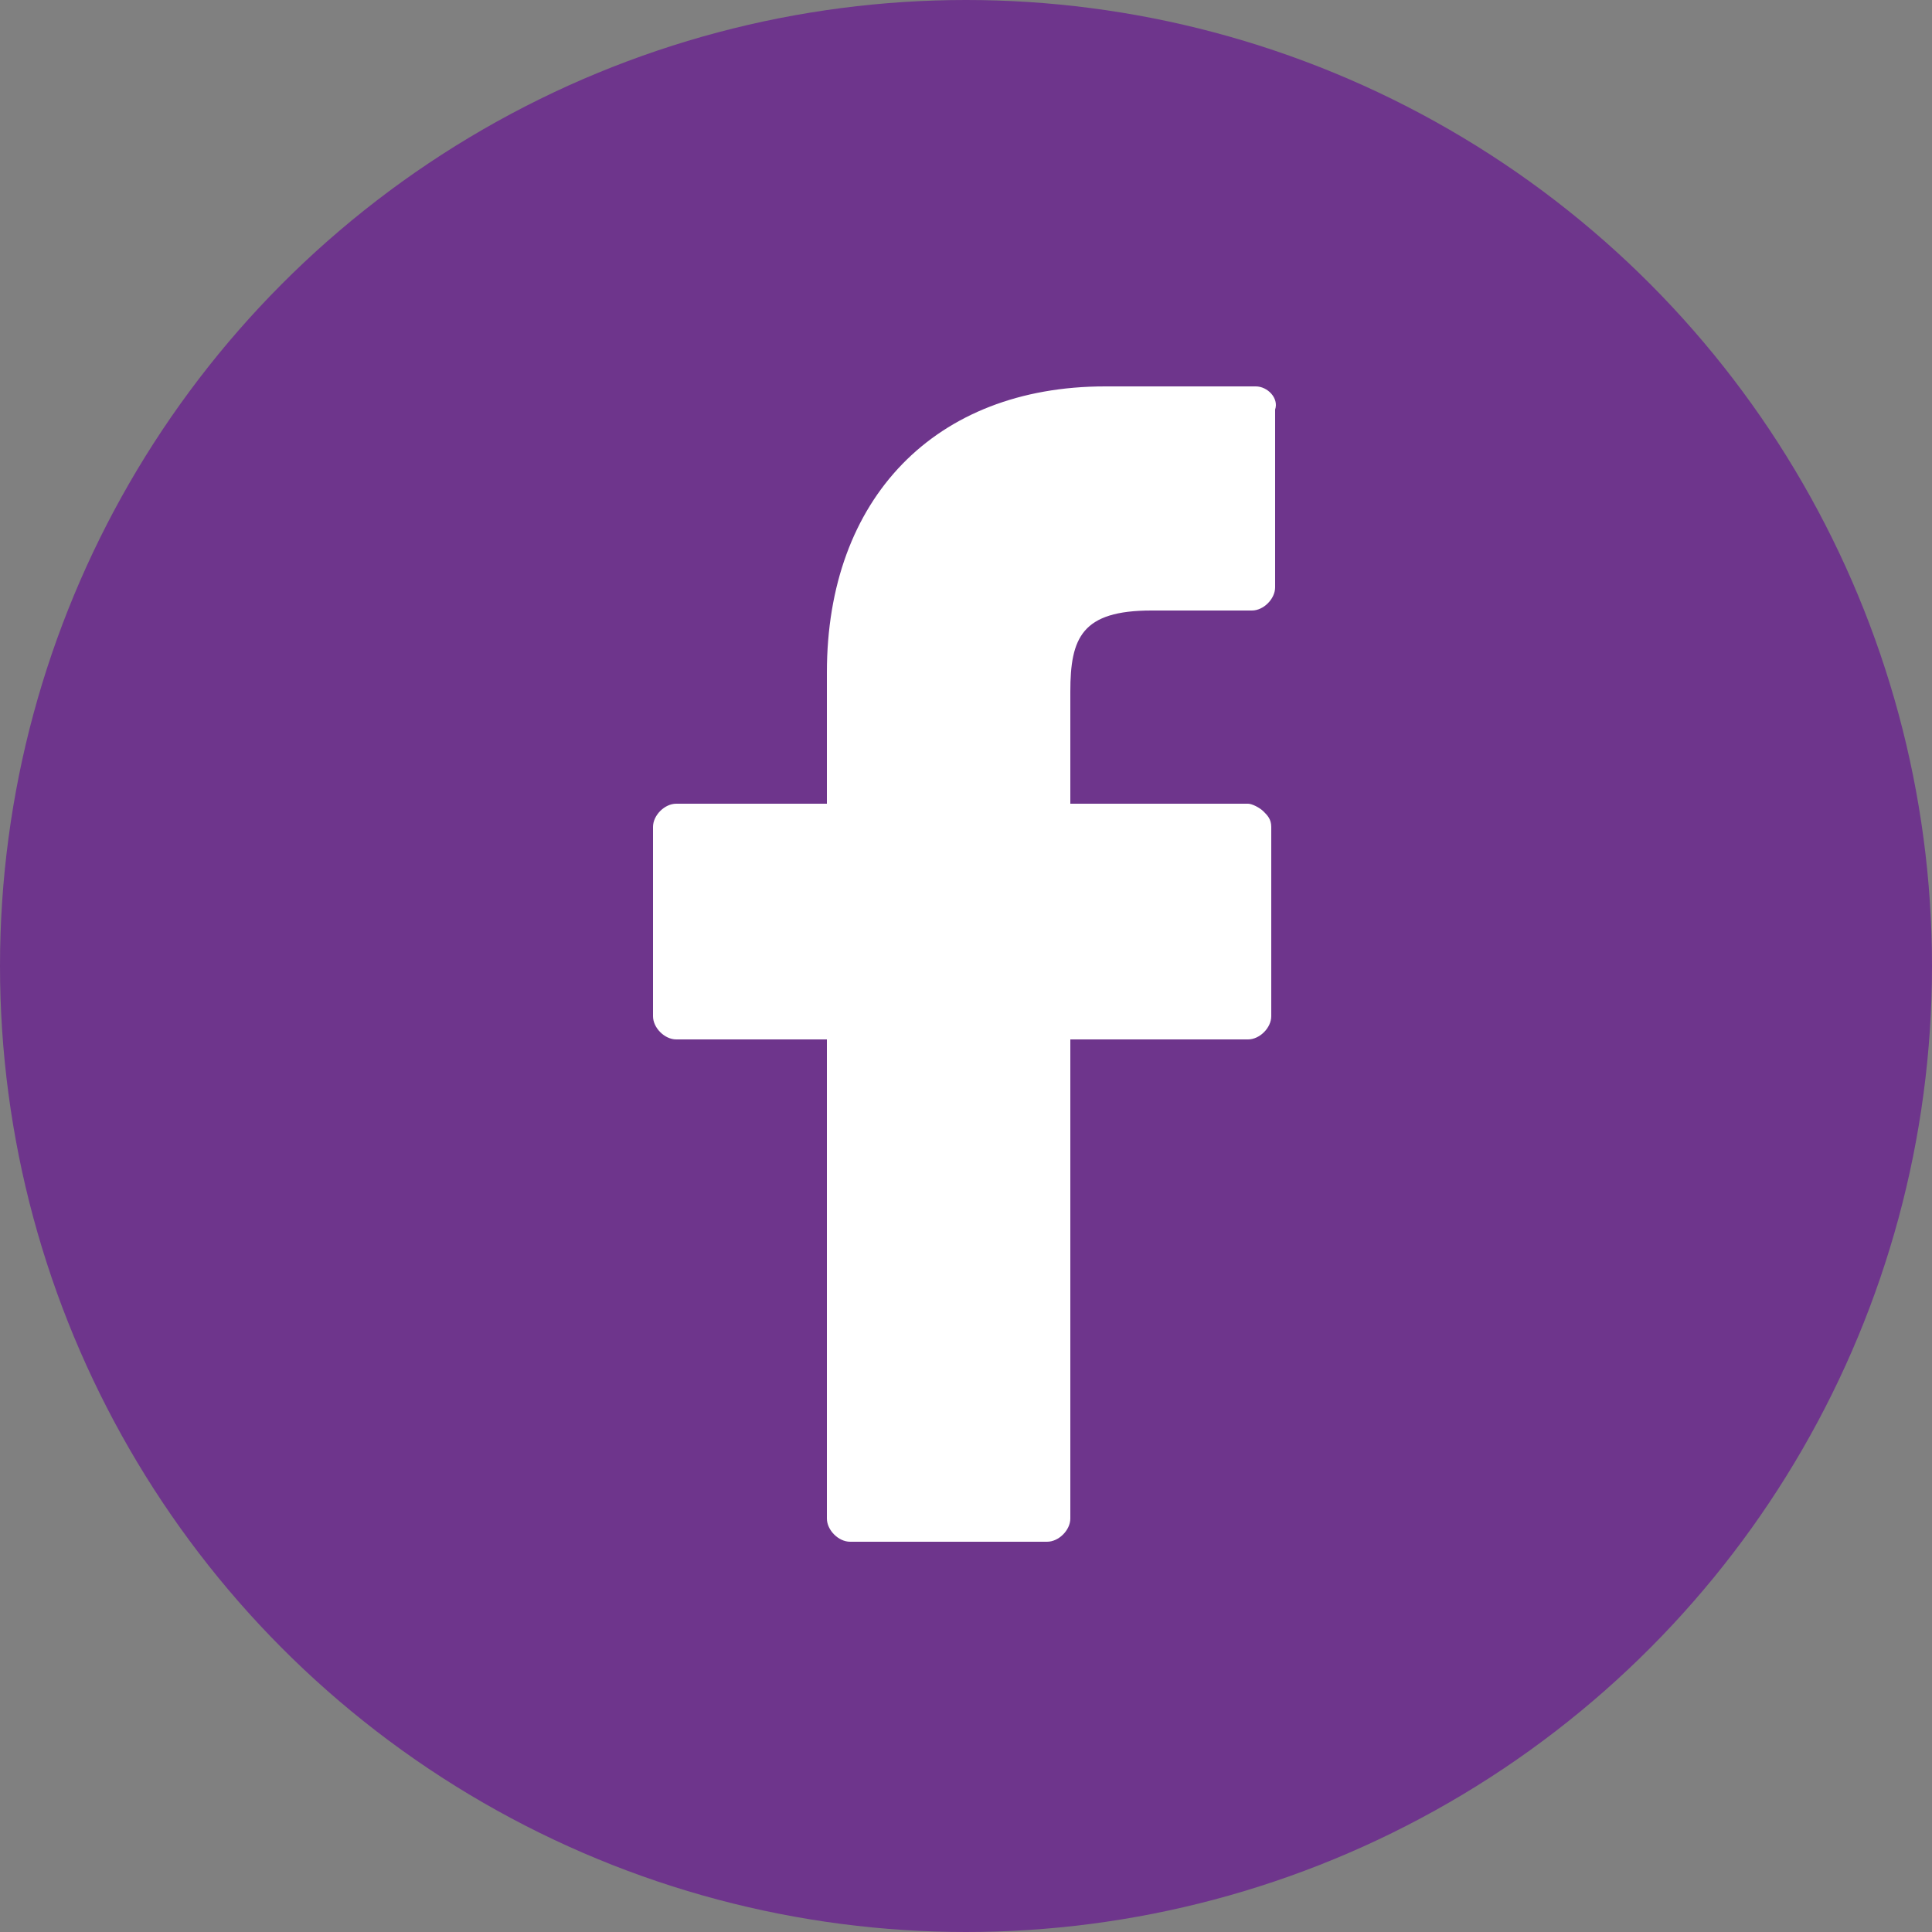 <?xml version="1.0" encoding="utf-8"?>
<!-- Generator: Adobe Illustrator 18.1.0, SVG Export Plug-In . SVG Version: 6.00 Build 0)  -->
<svg version="1.1" xmlns="http://www.w3.org/2000/svg" xmlns:xlink="http://www.w3.org/1999/xlink" x="0px" y="0px"
	 viewBox="0 0 50 50" enable-background="new 0 0 50 50" xml:space="preserve">
<rect x="0" y="0" width="50" height="50" fill="#808080" stroke="none"/>
<g id="INSTAGRAM" display="none">
	<circle display="inline" fill="#6E358C" cx="25" cy="25" r="25"/>
	<g display="inline">
		<path fill="#FFFFFF" d="M16.1,10c0.1,0,0.2,0,0.3,0c0.2,0,0.2,0.2,0.2,0.3c0,0,0,0.1,0,0.1c0,0.9,0,1.9,0,2.8c0,1,0,2.1,0,3.1
			c0,0.3,0,0.6,0,0.8c0,0.2,0.1,0.2,0.2,0.2c0.2,0,0.5,0,0.7,0c0.1,0,0.2-0.1,0.2-0.2c0-0.1,0-0.2,0-0.3c0-0.3,0-0.7,0-1
			c0-1.9,0-3.7,0-5.6c0-0.2,0-0.3,0.2-0.3c4.5,0,9,0,13.6,0c0,0,0.1,0,0.1,0c0.8,0,1.6,0,2.4,0c0.4,0,0.8,0,1.2,0.1
			c1.3,0.3,2.3,1,3.1,1.9c0.7,0.8,1.1,1.7,1.3,2.7c0.1,0.5,0.1,1.1,0.1,1.6c0,1.1,0,2.1,0,3.2c0,0.2,0,0.2-0.2,0.2c0,0-0.1,0-0.1,0
			c-3,0-5.9,0-8.9,0c-0.2,0-0.4-0.1-0.5-0.2c-0.4-0.4-0.8-0.7-1.3-1c-1.7-1-3.4-1.3-5.3-1c-1.5,0.3-2.8,0.9-3.9,2
			c-0.1,0.1-0.3,0.2-0.5,0.2c-3,0-6,0-9,0c-0.2,0-0.2,0-0.2-0.2c0-0.3,0-0.5,0-0.8c0-1.1-0.1-2.3,0-3.4c0.1-0.7,0.2-1.3,0.5-2
			c0.4-0.9,1.1-1.7,1.9-2.3c0,0,0,0,0,0c0,0,0,0,0,0c0,1.8,0,3.6,0,5.3c0,0.2,0,0.5,0,0.7c0,0.2,0.1,0.2,0.2,0.2c0.2,0,0.4,0,0.7,0
			c0.1,0,0.2-0.1,0.2-0.3c0-0.1,0-0.2,0-0.3c0-2,0-4,0-6c0,0,0-0.1,0-0.1c0-0.2,0-0.2,0.2-0.3c0.2-0.1,0.4-0.2,0.6-0.2
			c0.1,0,0.2,0,0.2,0.2c0,0.1,0,0.1,0,0.2c0,1.8,0,3.6,0,5.5c0,0.4,0,0.8,0,1.2c0,0.2,0.1,0.2,0.2,0.2c0.2,0,0.4,0,0.6,0
			c0.2,0,0.3-0.1,0.3-0.3c0-0.1,0-0.2,0-0.3c0-1.1,0-2.1,0-3.2c0-1.1,0-2.1,0-3.2C15.8,10.1,15.9,10.1,16.1,10z M32.2,15
			C32.2,15,32.2,15,32.2,15c0,0.6,0,1.1,0,1.7c0,0.5,0.4,0.9,0.9,0.9c1.1,0,2.1,0,3.2,0c0.6,0,1-0.4,1-0.9c0-1.1,0-2.2,0-3.2
			c0-0.6-0.4-0.9-0.9-1c-1.1,0-2.1,0-3.2,0c-0.6,0-0.9,0.4-0.9,0.9C32.1,13.9,32.2,14.5,32.2,15z"/>
		<path fill-rule="evenodd" clip-rule="evenodd" fill="#FFFFFF" d="M18.8,20.7c-1.2,1.7-1.7,3.6-1.3,5.6c0.3,1.8,1.1,3.3,2.5,4.5
			c2.8,2.4,6.7,2.6,9.6,0.4c1.6-1.2,2.6-2.9,3-4.9c0.3-2-0.2-3.9-1.3-5.6c0,0,0.1,0,0.1,0c2.5,0,5,0,7.4,0c0.3,0,0.5,0,0.8,0
			c0.1,0,0.1,0,0.2,0c0.1,0,0.2,0.1,0.2,0.2c0,0.2,0,0.3,0,0.5c0,1.2,0,2.5,0,3.7c0,3,0,6,0,9.1c0,1.5-0.5,2.8-1.5,3.9
			c-0.9,1-2,1.6-3.3,1.8c-0.3,0.1-0.7,0.1-1,0.1c-6.1,0-12.1,0-18.2,0c-2.7,0-5-1.8-5.7-4.4c-0.1-0.5-0.2-1-0.2-1.6
			c0-2.8,0-5.6,0-8.5c0-1.4,0-2.9,0-4.3c0-0.1,0-0.1,0-0.2c0-0.2,0.1-0.3,0.3-0.3c0.2,0,0.4,0,0.6,0c2.6,0,5.1,0,7.7,0
			C18.7,20.7,18.7,20.7,18.8,20.7z"/>
		<path fill-rule="evenodd" clip-rule="evenodd" fill="#FFFFFF" d="M25,19.3c3.2,0,5.9,2.6,5.9,5.9c0,3.3-2.6,5.9-5.9,5.9
			c-3.3,0-5.9-2.6-5.9-5.9C19.1,21.9,21.8,19.3,25,19.3z M29.4,25.2c0-2.4-1.9-4.4-4.4-4.4c-2.4,0-4.3,2-4.3,4.4
			c0.1,2.4,2,4.3,4.5,4.3C27.4,29.4,29.4,27.5,29.4,25.2z"/>
	</g>
</g>
<g id="FACEBOOK">
	<circle fill="#6E358C" cx="25" cy="25" r="25"/>
	<g>
		<path fill="#FFFFFF" d="M32.5,10l-3.9,0c-4.4,0-7.2,2.9-7.2,7.4v3.4h-3.9c-0.3,0-0.6,0.3-0.6,0.6v4.9c0,0.3,0.3,0.6,0.6,0.6h3.9
			v12.4c0,0.3,0.3,0.6,0.6,0.6h5.1c0.3,0,0.6-0.3,0.6-0.6V26.9h4.6c0.3,0,0.6-0.3,0.6-0.6l0-4.9c0-0.2-0.1-0.3-0.2-0.4
			s-0.3-0.2-0.4-0.2h-4.6v-2.9c0-1.4,0.3-2.1,2.1-2.1l2.6,0c0.3,0,0.6-0.3,0.6-0.6v-4.6C33.1,10.3,32.8,10,32.5,10z"/>
	</g>
</g>
<g id="TWITTER" display="none">
	<g display="inline">
		<circle fill="#6E358C" cx="25" cy="25" r="25"/>
		<g>
			<g>
				<path fill="#FFFFFF" d="M40,15.7c-1.1,0.5-2.3,0.8-3.5,1c1.3-0.8,2.2-2,2.7-3.4c-1.2,0.7-2.5,1.2-3.9,1.5
					c-1.1-1.2-2.7-1.9-4.5-1.9c-3.4,0-6.2,2.8-6.2,6.2c0,0.5,0.1,1,0.2,1.4c-5.1-0.3-9.6-2.7-12.7-6.4c-0.5,0.9-0.8,2-0.8,3.1
					c0,2.1,1.1,4,2.7,5.1c-1,0-2-0.3-2.8-0.8v0.1c0,3,2.1,5.5,4.9,6c-0.5,0.1-1.1,0.2-1.6,0.2c-0.4,0-0.8,0-1.2-0.1
					c0.8,2.4,3.1,4.2,5.7,4.3c-2.1,1.6-4.8,2.6-7.6,2.6c-0.5,0-1,0-1.5-0.1c2.7,1.7,6,2.8,9.4,2.8c11.3,0,17.5-9.4,17.5-17.5l0-0.8
					C38.1,18,39.2,16.9,40,15.7z"/>
			</g>
		</g>
	</g>
</g>
</svg>
